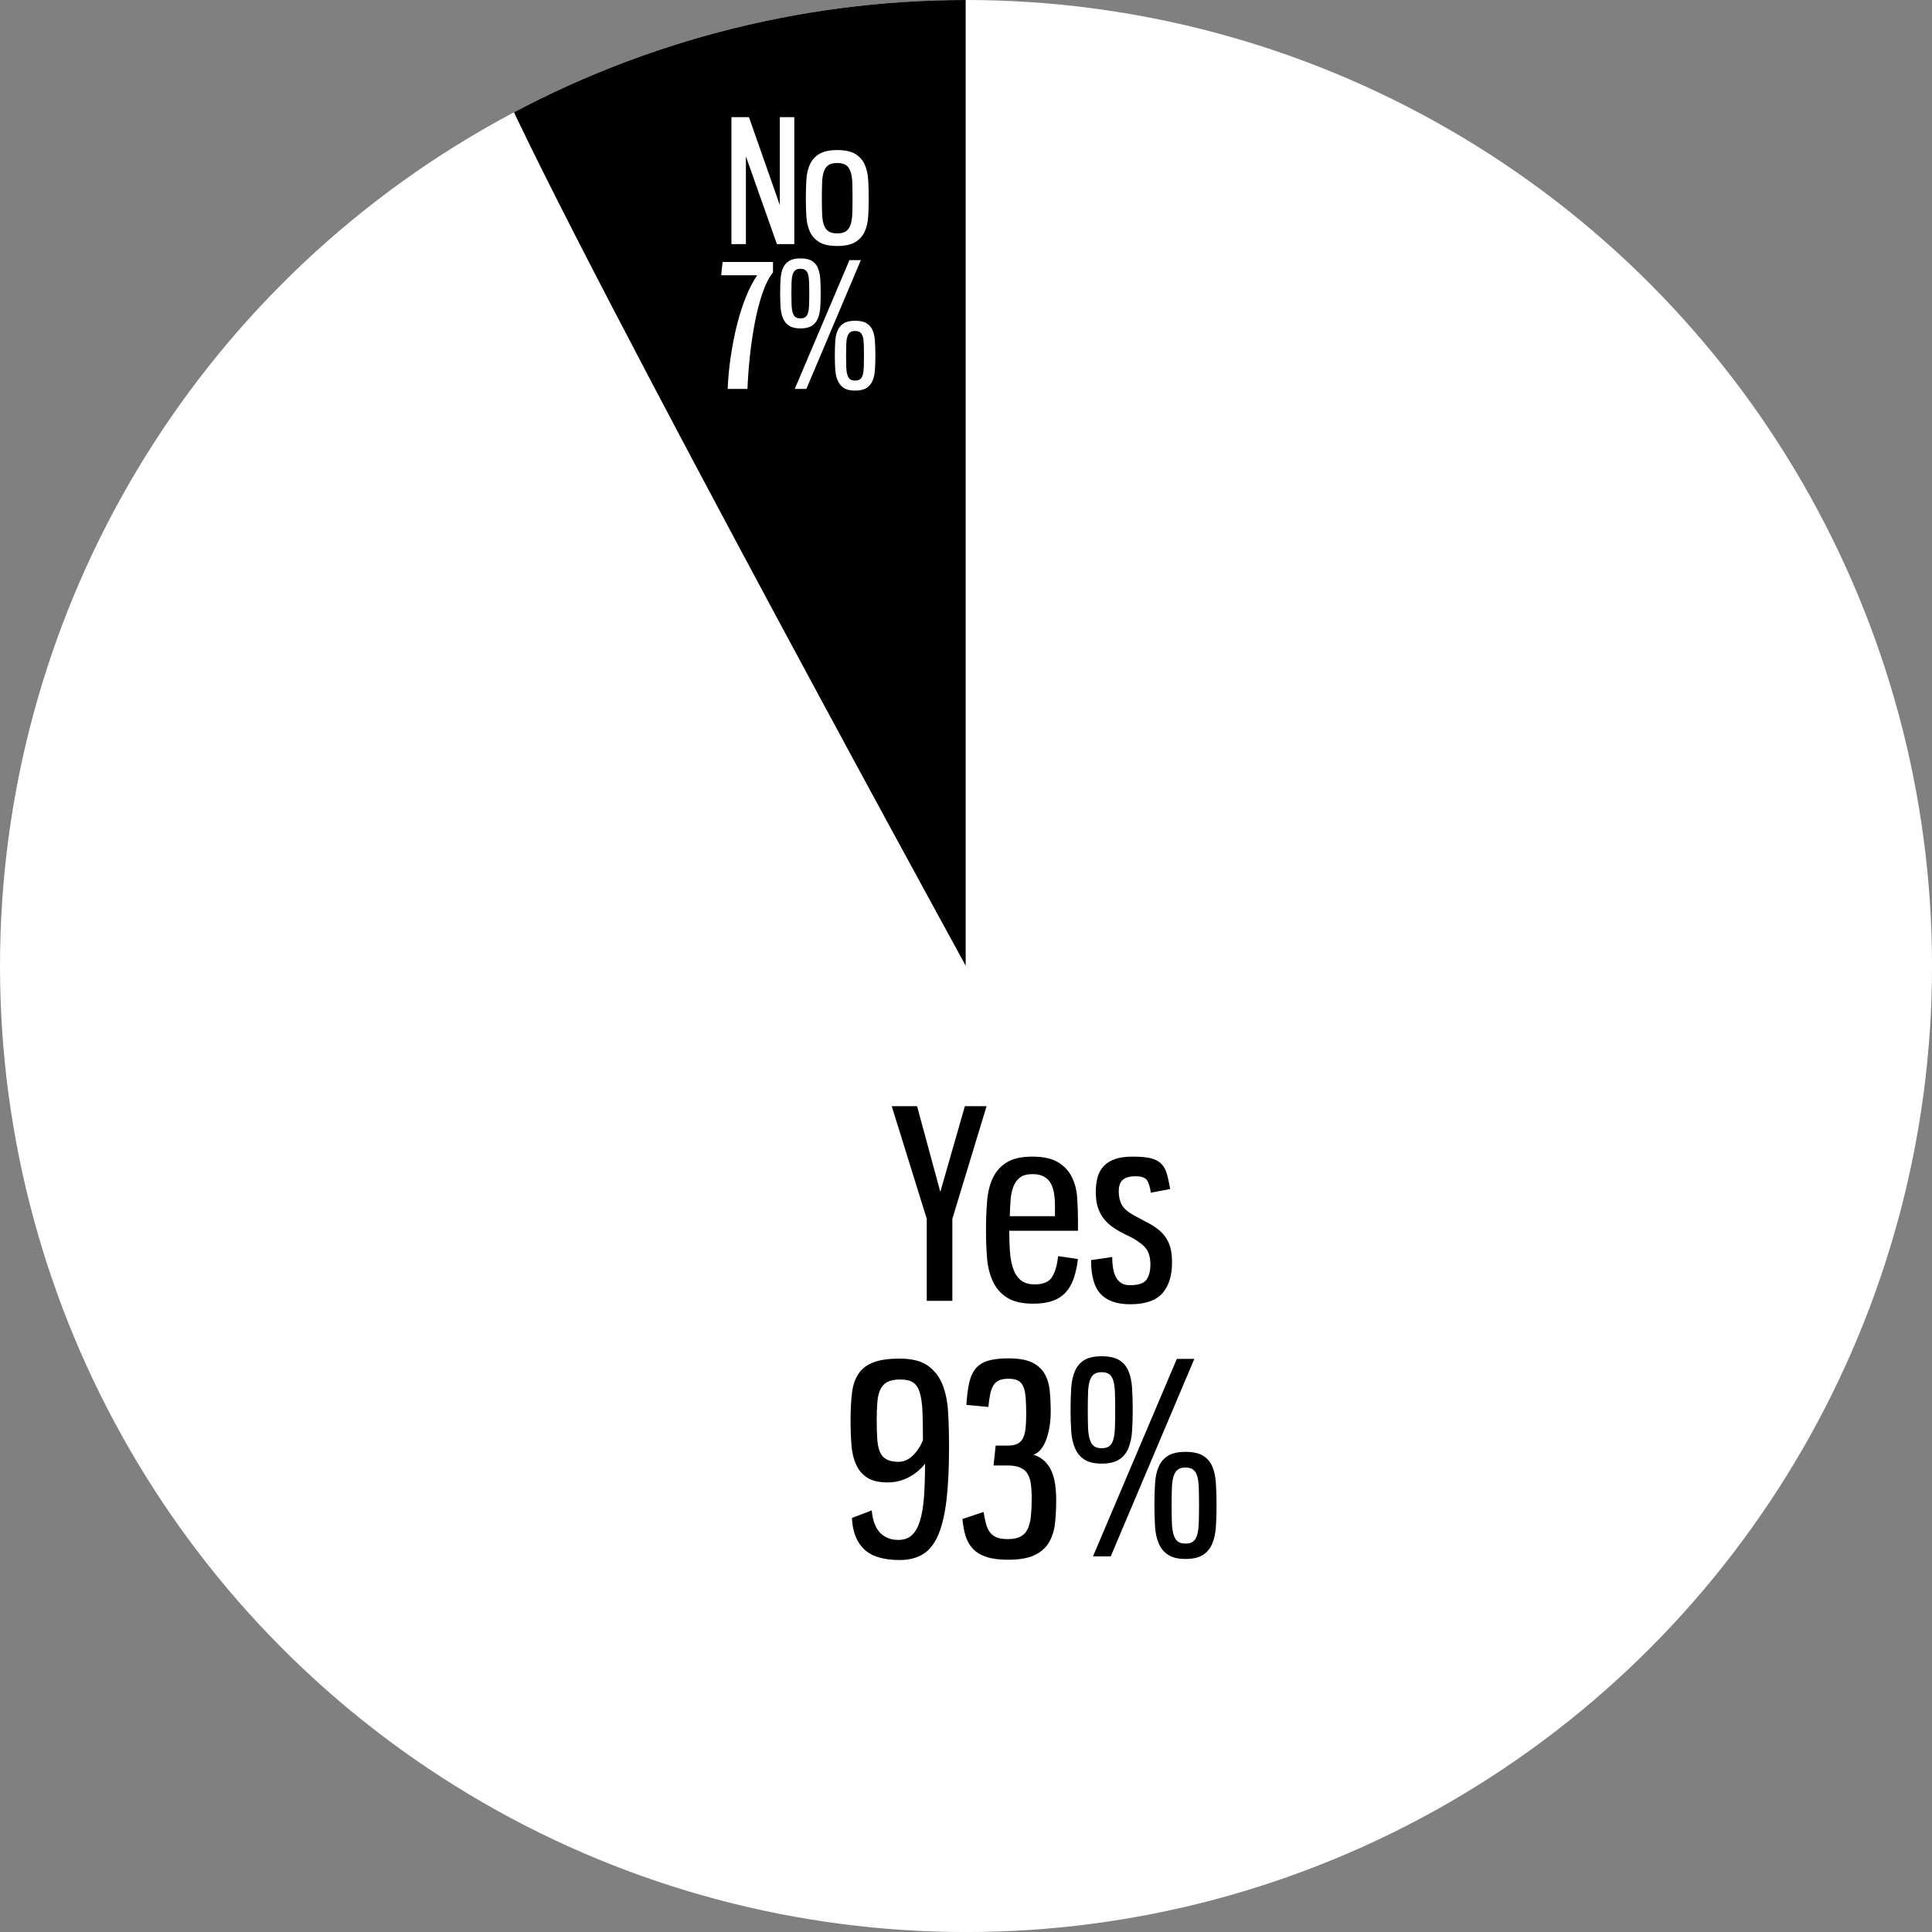 <svg xmlns="http://www.w3.org/2000/svg" xmlns:xlink="http://www.w3.org/1999/xlink" id="Layer_1" x="0px" y="0px" viewBox="0 0 680.43 680.43" style="enable-background:new 0 0 680.43 680.43;" xml:space="preserve"><rect x="0" y="0" width="680.43" height="680.43" fill="#808080" stroke="none"/><style type="text/css">	.st0{fill:#FFFFFF;}	.st1{clip-path:url(#SVGID_2_);}</style><circle class="st0" cx="340.22" cy="340.22" r="340.22"></circle><g>	<defs>		<circle id="SVGID_1_" cx="340.22" cy="340.22" r="340.22"></circle>	</defs>	<clipPath id="SVGID_2_">		<use xlink:href="#SVGID_1_" style="overflow:visible;"></use>	</clipPath>	<path class="st1" d="M340.1-7.07V340.1c0,0-157.19-286.6-169.17-323.84C67.18-509.15,340.1-7.07,340.1-7.07z"></path></g><g>	<path d="M331.17,419.77l8.65-30.18h7.64l-12.05,39.65v28.89h-9.02v-28.89l-12.33-39.65h8.92L331.17,419.77z"></path>	<path d="M363.55,407.35c3.92,0,6.98,0.68,9.15,2.02c2.18,1.35,3.79,3.1,4.83,5.24c1.04,2.15,1.66,4.54,1.84,7.18  c0.18,2.64,0.28,5.24,0.28,7.82v3.86h-24.2c0,2.52,0.08,4.91,0.23,7.18c0.15,2.27,0.52,4.28,1.1,6.03  c0.58,1.75,1.47,3.13,2.67,4.14c1.2,1.01,2.87,1.52,5.01,1.52c3,0,5.04-0.89,6.12-2.67c1.07-1.78,1.76-4.2,2.07-7.27l6.99,1.01  c-0.31,2.58-0.8,4.85-1.47,6.81c-0.68,1.96-1.61,3.6-2.81,4.92c-1.2,1.32-2.73,2.32-4.6,2.99c-1.87,0.67-4.16,1.01-6.85,1.01  c-3.99,0-7.08-0.72-9.29-2.16s-3.86-3.36-4.97-5.75c-1.1-2.39-1.78-5.14-2.02-8.23c-0.25-3.1-0.37-6.3-0.37-9.61  c0-3.56,0.12-6.93,0.37-10.12c0.24-3.19,0.9-5.95,1.98-8.28c1.07-2.33,2.7-4.19,4.88-5.57  C356.67,408.04,359.69,407.35,363.55,407.35z M363.64,413.51c-1.84,0-3.27,0.37-4.28,1.1c-1.01,0.74-1.79,1.75-2.35,3.04  c-0.55,1.29-0.91,2.84-1.06,4.65c-0.15,1.81-0.26,3.82-0.32,6.03h15.92v-3.68c0-1.53-0.11-2.97-0.32-4.32  c-0.21-1.35-0.6-2.53-1.15-3.54c-0.55-1.01-1.35-1.81-2.39-2.39C366.65,413.8,365.3,413.51,363.64,413.51z"></path>	<path d="M398.97,407.35c2.58,0,4.65,0.18,6.21,0.55c1.56,0.37,2.81,1,3.73,1.89c0.92,0.89,1.59,2.07,2.02,3.54  c0.43,1.47,0.83,3.28,1.2,5.43l-6.81,1.29c-0.31-2.08-0.78-3.57-1.43-4.46c-0.64-0.89-2.01-1.33-4.09-1.33  c-1.78,0-3.19,0.38-4.23,1.15c-1.04,0.77-1.56,2.16-1.56,4.19c0,1.84,0.35,3.4,1.06,4.69c0.7,1.29,2.04,2.48,4,3.59  c2.02,1.1,3.88,2.1,5.57,2.99c1.69,0.89,3.13,1.9,4.32,3.04c1.2,1.14,2.13,2.53,2.81,4.19c0.67,1.66,1.01,3.8,1.01,6.44  c0,4.78-1.15,8.45-3.45,10.99c-2.3,2.55-6.06,3.82-11.27,3.82c-4.66,0-8.13-1.2-10.4-3.59c-2.27-2.39-3.4-6.38-3.4-11.96l7.45-1.1  c0,1.35,0.09,2.62,0.28,3.82c0.18,1.2,0.51,2.25,0.97,3.17s1.09,1.64,1.89,2.16c0.8,0.52,1.84,0.78,3.13,0.78  c2.94,0,4.88-0.64,5.8-1.93c0.92-1.29,1.38-3.07,1.38-5.34c0-2.76-0.69-4.84-2.07-6.26c-1.38-1.41-3.3-2.7-5.75-3.86  c-1.84-0.86-3.47-1.75-4.88-2.67c-1.41-0.92-2.59-1.96-3.54-3.13c-0.95-1.16-1.69-2.51-2.21-4.05c-0.52-1.53-0.78-3.37-0.78-5.52  c0-1.9,0.2-3.62,0.6-5.15c0.4-1.53,1.1-2.85,2.12-3.96c1.01-1.1,2.35-1.95,4-2.53C394.28,407.64,396.4,407.35,398.97,407.35z"></path>	<path d="M316.4,542.34c1.96,0,3.54-0.55,4.74-1.66c1.2-1.1,2.15-2.77,2.85-5.01c0.7-2.24,1.18-5.04,1.43-8.42  c0.24-3.37,0.37-7.3,0.37-11.78c-1.35,1.84-3.19,3.4-5.52,4.69c-2.33,1.29-4.88,1.93-7.64,1.93c-3.07,0-5.46-0.55-7.18-1.66  c-1.72-1.1-3.02-2.62-3.91-4.55c-0.89-1.93-1.44-4.22-1.66-6.85c-0.22-2.64-0.32-5.52-0.32-8.65c0-3.62,0.15-6.79,0.46-9.52  c0.31-2.73,1.04-5.01,2.21-6.85s2.9-3.22,5.2-4.14s5.44-1.38,9.43-1.38c4.23,0,7.51,0.81,9.84,2.44c2.33,1.63,4.06,3.83,5.2,6.62  c1.13,2.79,1.81,6.09,2.02,9.89c0.21,3.8,0.32,7.91,0.32,12.33c0,7.42-0.31,13.66-0.92,18.72c-0.61,5.06-1.6,9.14-2.94,12.24  c-1.35,3.1-3.14,5.32-5.38,6.67c-2.24,1.35-4.95,2.02-8.14,2.02c-5.7,0-9.88-1.26-12.51-3.77c-2.64-2.51-4.08-6.19-4.32-11.04  l6.99-2.67c0.12,1.47,0.38,2.84,0.78,4.09c0.4,1.26,0.97,2.35,1.7,3.27s1.67,1.66,2.81,2.21  C313.44,542.06,314.81,542.34,316.4,542.34z M316.4,514.83c1.9,0,3.6-0.74,5.11-2.21c1.5-1.47,2.68-3.28,3.54-5.43  c0-4.11-0.06-7.53-0.18-10.26c-0.12-2.73-0.45-4.92-0.97-6.58c-0.52-1.66-1.32-2.82-2.39-3.5c-1.07-0.67-2.56-1.01-4.46-1.01  c-1.9,0-3.4,0.29-4.51,0.87c-1.1,0.58-1.93,1.46-2.48,2.62c-0.55,1.17-0.91,2.64-1.06,4.42c-0.15,1.78-0.23,3.9-0.23,6.35  c0,2.52,0.06,4.71,0.18,6.58c0.12,1.87,0.43,3.4,0.92,4.6c0.49,1.2,1.26,2.09,2.3,2.67C313.21,514.54,314.62,514.83,316.4,514.83z"></path>	<path d="M355.14,478.4c3.5,0,6.22,0.46,8.19,1.38c1.96,0.92,3.45,2.21,4.46,3.86c1.01,1.66,1.64,3.63,1.89,5.93  c0.24,2.3,0.37,4.86,0.37,7.68c0,1.66-0.12,3.3-0.37,4.92c-0.25,1.63-0.61,3.14-1.1,4.55c-0.49,1.41-1.12,2.61-1.89,3.59  c-0.77,0.98-1.67,1.66-2.71,2.02c1.53,0.49,2.82,1.23,3.86,2.21c1.04,0.98,1.87,2.16,2.48,3.54c0.61,1.38,1.04,2.94,1.29,4.69  c0.24,1.75,0.37,3.6,0.37,5.57c0,2.88-0.14,5.58-0.41,8.1c-0.28,2.52-0.97,4.74-2.07,6.67c-1.1,1.93-2.79,3.45-5.06,4.55  c-2.27,1.1-5.4,1.66-9.38,1.66c-3.07,0-5.6-0.32-7.59-0.97c-1.99-0.64-3.59-1.59-4.78-2.85c-1.2-1.26-2.07-2.77-2.62-4.55  c-0.55-1.78-0.92-3.77-1.1-5.98l7.45-2.48c0.24,1.6,0.52,2.98,0.83,4.14c0.31,1.17,0.77,2.16,1.38,2.99  c0.61,0.83,1.41,1.44,2.39,1.84c0.98,0.4,2.27,0.6,3.86,0.6c1.9,0,3.4-0.29,4.51-0.87c1.1-0.58,1.95-1.47,2.53-2.67  c0.58-1.2,0.97-2.7,1.15-4.51c0.18-1.81,0.28-3.91,0.28-6.3c0-2.02-0.11-3.77-0.32-5.24c-0.22-1.47-0.63-2.67-1.24-3.59  c-0.61-0.92-1.49-1.61-2.62-2.07c-1.14-0.46-2.59-0.69-4.37-0.69h-4.88l0.74-6.99h4.14c1.35,0,2.45-0.18,3.31-0.55  c0.86-0.37,1.53-0.97,2.02-1.79c0.49-0.83,0.83-1.95,1.01-3.36c0.18-1.41,0.28-3.19,0.28-5.34c0-2.21-0.06-4.11-0.18-5.7  c-0.12-1.59-0.38-2.9-0.78-3.91c-0.4-1.01-1.01-1.75-1.84-2.21s-1.98-0.69-3.45-0.69c-1.29,0-2.35,0.17-3.17,0.51  c-0.83,0.34-1.5,0.89-2.02,1.66c-0.52,0.77-0.92,1.79-1.2,3.08c-0.28,1.29-0.51,2.85-0.69,4.69l-7.73-0.74  c0.18-3.07,0.51-5.64,0.97-7.73c0.46-2.08,1.23-3.77,2.3-5.06c1.07-1.29,2.53-2.21,4.37-2.76S352.19,478.4,355.14,478.4z"></path>	<path d="M387.98,477.66c2.64,0,4.69,0.45,6.16,1.33c1.47,0.89,2.56,2.16,3.27,3.82c0.71,1.66,1.13,3.65,1.29,5.98  c0.15,2.33,0.23,4.94,0.23,7.82c0,2.7-0.08,5.18-0.23,7.45c-0.15,2.27-0.58,4.26-1.29,5.98c-0.71,1.72-1.79,3.05-3.27,4  c-1.47,0.95-3.53,1.43-6.16,1.43c-2.58,0-4.6-0.47-6.07-1.43c-1.47-0.95-2.58-2.28-3.31-4c-0.74-1.72-1.18-3.71-1.33-5.98  c-0.15-2.27-0.23-4.75-0.23-7.45c0-2.88,0.08-5.49,0.23-7.82c0.15-2.33,0.6-4.32,1.33-5.98c0.74-1.66,1.84-2.93,3.31-3.82  C383.38,478.11,385.4,477.66,387.98,477.66z M387.98,483.27c-1.17,0-2.07,0.25-2.71,0.74c-0.64,0.49-1.14,1.26-1.47,2.3  c-0.34,1.04-0.54,2.42-0.6,4.14c-0.06,1.72-0.09,3.77-0.09,6.16c0,2.39,0.03,4.43,0.09,6.12c0.06,1.69,0.26,3.08,0.6,4.19  c0.34,1.1,0.83,1.9,1.47,2.39c0.64,0.49,1.55,0.74,2.71,0.74c1.16,0,2.07-0.24,2.71-0.74c0.64-0.49,1.12-1.29,1.43-2.39  c0.31-1.1,0.49-2.5,0.55-4.19c0.06-1.69,0.09-3.73,0.09-6.12c0-2.39-0.03-4.45-0.09-6.16c-0.06-1.72-0.25-3.1-0.55-4.14  c-0.31-1.04-0.78-1.81-1.43-2.3C390.05,483.52,389.14,483.27,387.98,483.27z M384.94,548.13l29.53-69.55h6.16l-29.44,69.55H384.94z   M417.51,511.33c2.64,0,4.69,0.45,6.16,1.33c1.47,0.89,2.56,2.15,3.27,3.77c0.7,1.63,1.13,3.6,1.29,5.93  c0.15,2.33,0.23,4.94,0.23,7.82c0,2.7-0.08,5.2-0.23,7.5c-0.15,2.3-0.58,4.29-1.29,5.98c-0.71,1.69-1.79,3.01-3.27,3.96  c-1.47,0.95-3.53,1.43-6.16,1.43c-2.58,0-4.6-0.48-6.07-1.43s-2.58-2.27-3.31-3.96c-0.74-1.69-1.18-3.68-1.33-5.98  c-0.15-2.3-0.23-4.8-0.23-7.5c0-2.88,0.08-5.49,0.23-7.82c0.15-2.33,0.6-4.31,1.33-5.93c0.74-1.62,1.84-2.88,3.31-3.77  C412.91,511.78,414.93,511.33,417.51,511.33z M417.51,516.85c-1.17,0-2.07,0.25-2.71,0.74c-0.64,0.49-1.14,1.26-1.47,2.3  c-0.34,1.04-0.54,2.42-0.6,4.14c-0.06,1.72-0.09,3.77-0.09,6.16c0,2.39,0.03,4.43,0.09,6.12c0.06,1.69,0.26,3.08,0.6,4.19  c0.34,1.1,0.83,1.9,1.47,2.39c0.64,0.49,1.55,0.74,2.71,0.74c1.16,0,2.07-0.24,2.71-0.74c0.64-0.49,1.12-1.29,1.43-2.39  c0.31-1.1,0.49-2.5,0.55-4.19c0.06-1.69,0.09-3.73,0.09-6.12c0-2.39-0.03-4.45-0.09-6.16c-0.06-1.72-0.25-3.1-0.55-4.14  c-0.31-1.04-0.78-1.81-1.43-2.3C419.58,517.1,418.68,516.85,417.51,516.85z"></path></g><g>	<path class="st0" d="M257.6,41.27h6.18l10.86,30.96V41.27h5.1v44.7h-6.12l-10.92-30.9v30.9h-5.1V41.27z"></path>	<path class="st0" d="M294.85,52.85c2.76,0,4.89,0.46,6.39,1.38c1.5,0.92,2.6,2.16,3.3,3.72c0.7,1.56,1.11,3.37,1.23,5.43  c0.12,2.06,0.18,4.21,0.18,6.45c0,2.24-0.06,4.37-0.18,6.39c-0.12,2.02-0.53,3.8-1.23,5.34c-0.7,1.54-1.8,2.77-3.3,3.69  c-1.5,0.92-3.63,1.38-6.39,1.38s-4.88-0.46-6.36-1.38c-1.48-0.92-2.57-2.15-3.27-3.69c-0.7-1.54-1.11-3.32-1.23-5.34  c-0.12-2.02-0.18-4.15-0.18-6.39c0-2.24,0.06-4.39,0.18-6.45c0.12-2.06,0.53-3.87,1.23-5.43c0.7-1.56,1.8-2.8,3.3-3.72  C290.02,53.31,292.13,52.85,294.85,52.85z M294.85,57.41c-1.32,0-2.34,0.24-3.06,0.72c-0.72,0.48-1.26,1.23-1.62,2.25  c-0.36,1.02-0.57,2.31-0.63,3.87c-0.06,1.56-0.09,3.42-0.09,5.58c0,2.16,0.03,4.01,0.09,5.55c0.06,1.54,0.27,2.82,0.63,3.84  c0.36,1.02,0.9,1.77,1.62,2.25c0.72,0.48,1.74,0.72,3.06,0.72s2.34-0.24,3.06-0.72c0.72-0.48,1.26-1.23,1.62-2.25  c0.36-1.02,0.57-2.3,0.63-3.84c0.06-1.54,0.09-3.39,0.09-5.55c0-2.16-0.03-4.02-0.09-5.58c-0.06-1.56-0.27-2.85-0.63-3.87  c-0.36-1.02-0.9-1.77-1.62-2.25C297.19,57.65,296.17,57.41,294.85,57.41z"></path>	<path class="st0" d="M254.48,92.27h17.76v3.66c-1.44,1.84-2.68,4.29-3.72,7.35c-1.04,3.06-1.92,6.45-2.64,10.17  c-0.72,3.72-1.3,7.61-1.74,11.67c-0.44,4.06-0.74,8.01-0.9,11.85h-6.96c0.16-3.84,0.53-7.7,1.11-11.58  c0.58-3.88,1.31-7.57,2.19-11.07c0.88-3.5,1.92-6.74,3.12-9.72c1.2-2.98,2.52-5.53,3.96-7.65h-12.66L254.48,92.27z"></path>	<path class="st0" d="M281.9,91.01c1.72,0,3.06,0.29,4.02,0.87c0.96,0.58,1.67,1.41,2.13,2.49s0.74,2.38,0.84,3.9  c0.1,1.52,0.15,3.22,0.15,5.1c0,1.76-0.05,3.38-0.15,4.86c-0.1,1.48-0.38,2.78-0.84,3.9c-0.46,1.12-1.17,1.99-2.13,2.61  c-0.96,0.62-2.3,0.93-4.02,0.93c-1.68,0-3-0.31-3.96-0.93c-0.96-0.62-1.68-1.49-2.16-2.61c-0.48-1.12-0.77-2.42-0.87-3.9  c-0.1-1.48-0.15-3.1-0.15-4.86c0-1.88,0.05-3.58,0.15-5.1c0.1-1.52,0.39-2.82,0.87-3.9c0.48-1.08,1.2-1.91,2.16-2.49  C278.9,91.3,280.21,91.01,281.9,91.01z M281.9,94.67c-0.76,0-1.35,0.16-1.77,0.48c-0.42,0.32-0.74,0.82-0.96,1.5  c-0.22,0.68-0.35,1.58-0.39,2.7c-0.04,1.12-0.06,2.46-0.06,4.02s0.02,2.89,0.06,3.99c0.04,1.1,0.17,2.01,0.39,2.73  c0.22,0.72,0.54,1.24,0.96,1.56c0.42,0.32,1.01,0.48,1.77,0.48c0.76,0,1.35-0.16,1.77-0.48c0.42-0.32,0.73-0.84,0.93-1.56  c0.2-0.72,0.32-1.63,0.36-2.73c0.04-1.1,0.06-2.43,0.06-3.99s-0.02-2.9-0.06-4.02c-0.04-1.12-0.16-2.02-0.36-2.7  c-0.2-0.68-0.51-1.18-0.93-1.5C283.24,94.83,282.65,94.67,281.9,94.67z M279.91,136.97l19.26-45.36h4.02l-19.2,45.36H279.91z   M301.16,112.97c1.72,0,3.06,0.29,4.02,0.87c0.96,0.58,1.67,1.4,2.13,2.46c0.46,1.06,0.74,2.35,0.84,3.87  c0.1,1.52,0.15,3.22,0.15,5.1c0,1.76-0.05,3.39-0.15,4.89c-0.1,1.5-0.38,2.8-0.84,3.9c-0.46,1.1-1.17,1.96-2.13,2.58  c-0.96,0.62-2.3,0.93-4.02,0.93c-1.68,0-3-0.31-3.96-0.93c-0.96-0.62-1.68-1.48-2.16-2.58c-0.48-1.1-0.77-2.4-0.87-3.9  c-0.1-1.5-0.15-3.13-0.15-4.89c0-1.88,0.05-3.58,0.15-5.1c0.1-1.52,0.39-2.81,0.87-3.87c0.48-1.06,1.2-1.88,2.16-2.46  C298.16,113.26,299.47,112.97,301.16,112.97z M301.16,116.57c-0.76,0-1.35,0.16-1.77,0.48c-0.42,0.32-0.74,0.82-0.96,1.5  c-0.22,0.68-0.35,1.58-0.39,2.7c-0.04,1.12-0.06,2.46-0.06,4.02c0,1.56,0.02,2.89,0.06,3.99c0.04,1.1,0.17,2.01,0.39,2.73  c0.22,0.72,0.54,1.24,0.96,1.56c0.42,0.32,1.01,0.48,1.77,0.48c0.76,0,1.35-0.16,1.77-0.48c0.42-0.32,0.73-0.84,0.93-1.56  c0.2-0.72,0.32-1.63,0.36-2.73c0.04-1.1,0.06-2.43,0.06-3.99c0-1.56-0.02-2.9-0.06-4.02c-0.04-1.12-0.16-2.02-0.36-2.7  c-0.2-0.68-0.51-1.18-0.93-1.5C302.5,116.73,301.91,116.57,301.16,116.57z"></path></g></svg>